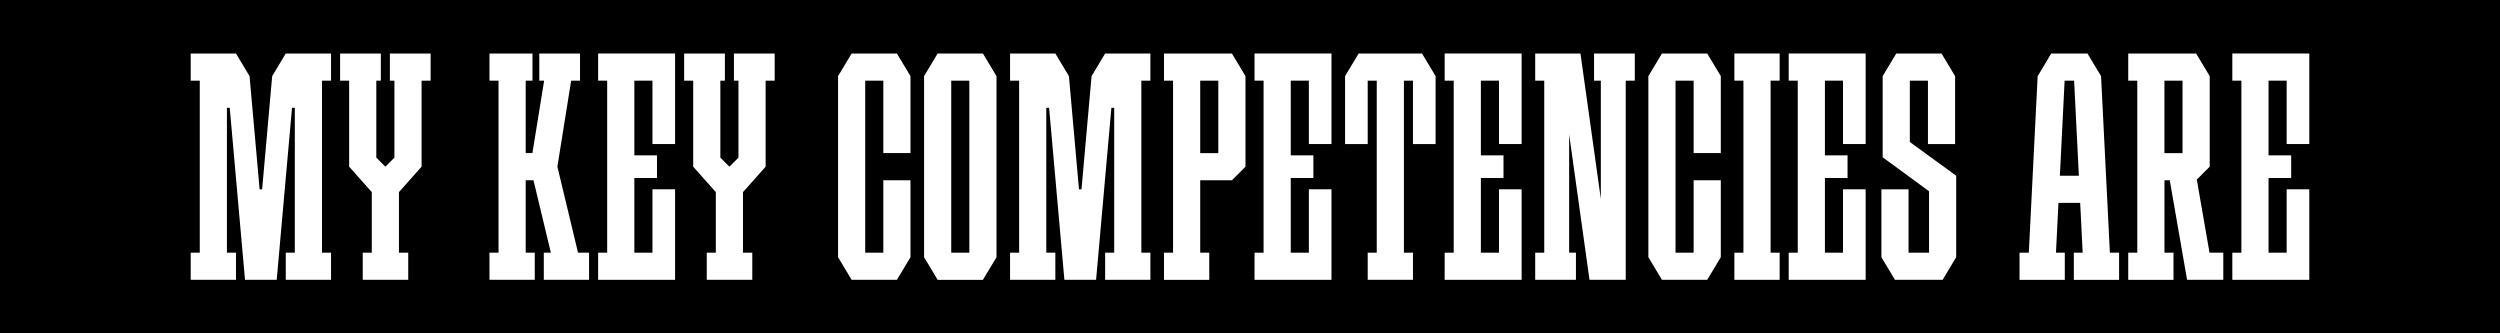 <?xml version="1.0" encoding="UTF-8"?> <svg xmlns="http://www.w3.org/2000/svg" id="Layer_1" viewBox="0 0 1500 200"> <defs> <style>.cls-1{fill:#fff;}</style> </defs> <rect width="1500" height="200"></rect> <g> <polygon class="cls-1" points="538.14 32.1 532.71 32.1 529.99 32.1 519.13 32.1 516.41 32.1 510.98 32.1 502.83 45.68 502.83 48.39 502.83 151.61 502.83 154.32 510.98 167.9 516.41 167.9 519.13 167.9 529.99 167.9 532.71 167.9 538.14 167.9 546.29 154.32 546.29 151.61 546.29 108.15 529.99 108.15 529.99 151.61 519.13 151.61 519.13 48.39 529.99 48.39 529.99 91.85 546.29 91.85 546.29 48.39 546.29 45.68 538.14 32.1"></polygon> <polygon class="cls-1" points="1024.33 32.1 1018.9 32.1 1016.18 32.1 1005.32 32.1 1002.6 32.1 997.17 32.1 989.02 45.68 989.02 48.39 989.02 151.61 989.02 154.32 997.17 167.9 1002.6 167.9 1005.32 167.9 1016.18 167.9 1018.9 167.9 1024.33 167.9 1032.48 154.32 1032.48 151.61 1032.48 108.15 1016.18 108.15 1016.18 151.61 1005.32 151.61 1005.32 48.39 1016.18 48.39 1016.18 91.85 1032.48 91.85 1032.48 48.39 1032.48 45.68 1024.33 32.1"></polygon> <polygon class="cls-1" points="380.61 32.1 364.31 32.1 358.88 32.1 358.88 48.39 364.31 48.39 364.31 151.61 358.88 151.61 358.88 167.9 364.31 167.9 380.61 167.9 405.05 167.9 405.05 157.04 405.05 151.61 405.05 113.58 391.47 113.58 391.47 151.61 380.61 151.61 380.61 106.79 394.19 106.79 394.19 93.21 380.61 93.21 380.61 48.39 391.47 48.39 391.47 86.42 405.05 86.42 405.05 48.39 405.05 42.96 405.05 32.1 380.61 32.1"></polygon> <polygon class="cls-1" points="1094.95 32.1 1078.65 32.1 1073.22 32.1 1073.22 48.39 1078.65 48.39 1078.65 151.61 1073.22 151.61 1073.22 167.9 1078.65 167.9 1094.95 167.9 1119.39 167.9 1119.39 157.04 1119.39 151.61 1119.39 113.58 1105.81 113.58 1105.81 151.61 1094.95 151.61 1094.95 106.79 1108.53 106.79 1108.53 93.21 1094.95 93.21 1094.95 48.39 1105.81 48.39 1105.81 86.42 1119.39 86.42 1119.39 48.39 1119.39 42.96 1119.39 32.1 1094.95 32.1"></polygon> <polygon class="cls-1" points="774.45 32.1 758.15 32.1 752.72 32.1 752.72 48.39 758.15 48.39 758.15 151.61 752.72 151.61 752.72 167.9 758.15 167.9 774.45 167.9 798.89 167.9 798.89 157.04 798.89 151.61 798.89 113.58 785.31 113.58 785.31 151.61 774.45 151.61 774.45 106.79 788.03 106.79 788.03 93.21 774.45 93.21 774.45 48.39 785.31 48.39 785.31 86.42 798.89 86.42 798.89 48.39 798.89 42.96 798.89 32.1 774.45 32.1"></polygon> <polygon class="cls-1" points="888.52 32.1 872.23 32.1 866.79 32.1 866.79 48.39 872.23 48.39 872.23 151.61 866.79 151.61 866.79 167.9 872.23 167.9 888.52 167.9 912.97 167.9 912.97 157.04 912.97 151.61 912.97 113.58 899.39 113.58 899.39 151.61 888.52 151.61 888.52 106.79 902.1 106.79 902.1 93.21 888.52 93.21 888.52 48.39 899.39 48.39 899.39 86.42 912.97 86.42 912.97 48.39 912.97 42.96 912.97 32.1 888.52 32.1"></polygon> <polygon class="cls-1" points="1067.79 48.39 1067.79 32.1 1062.36 32.1 1046.06 32.1 1040.63 32.1 1040.63 48.39 1046.06 48.39 1046.06 151.61 1040.63 151.61 1040.63 167.9 1046.06 167.9 1062.36 167.9 1067.79 167.9 1067.79 151.61 1062.36 151.61 1062.36 48.39 1067.79 48.39"></polygon> <polygon class="cls-1" points="346.82 151.61 334.43 100 342.69 48.39 348.01 48.39 348.01 32.1 345.3 32.1 329.12 32.1 323.57 32.1 323.57 48.39 326.48 48.39 319.45 91.85 315.42 91.85 315.42 48.39 319.49 48.39 319.49 32.1 315.42 32.1 299.12 32.1 293.69 32.1 293.69 48.39 299.12 48.39 299.12 151.61 293.69 151.61 293.69 167.9 299.12 167.9 315.42 167.9 320.85 167.9 320.85 151.61 315.42 151.61 315.42 108.15 320.09 108.15 330.52 151.61 326.28 151.61 326.28 167.9 334.43 167.9 350.73 167.9 353.44 167.9 353.44 151.61 346.82 151.61"></polygon> <polygon class="cls-1" points="198.62 48.39 198.62 32.1 193.19 32.1 176.89 32.1 174.18 32.1 174.18 32.1 171.46 32.1 163.31 45.68 157.28 113.58 155.77 113.58 149.73 45.68 141.59 32.1 141.59 32.1 136.15 32.1 119.86 32.1 114.42 32.1 114.42 48.39 119.86 48.39 119.86 151.61 114.42 151.61 114.42 167.9 119.86 167.9 136.15 167.9 141.59 167.9 141.59 151.61 136.15 151.61 136.15 64.69 137.84 64.69 147.01 167.9 152.45 167.9 160.6 167.9 166.03 167.9 175.21 64.69 176.89 64.69 176.89 151.61 171.46 151.61 171.46 167.9 176.89 167.9 193.19 167.9 198.62 167.9 198.62 151.61 193.19 151.61 193.19 48.39 198.62 48.39"></polygon> <polygon class="cls-1" points="690.24 48.39 690.24 32.1 684.81 32.1 668.52 32.1 665.8 32.1 665.8 32.1 663.08 32.1 654.94 45.68 648.9 113.58 647.39 113.58 641.35 45.68 633.21 32.1 633.21 32.1 627.77 32.1 611.48 32.1 606.04 32.1 606.04 48.39 611.48 48.39 611.48 151.61 606.04 151.61 606.04 167.9 611.48 167.9 627.77 167.9 633.21 167.9 633.21 151.61 627.77 151.61 627.77 64.69 629.46 64.69 638.64 167.9 644.07 167.9 652.22 167.9 657.65 167.9 666.83 64.69 668.52 64.69 668.52 151.61 663.08 151.61 663.08 167.9 668.52 167.9 684.81 167.9 690.24 167.9 690.24 151.61 684.81 151.61 684.81 48.39 690.24 48.39"></polygon> <polygon class="cls-1" points="980.87 32.1 956.43 32.1 956.43 48.39 960.5 48.39 960.5 119.4 948.28 32.1 945.56 32.1 941.49 32.1 934.7 32.1 926.55 32.1 921.12 32.1 921.12 48.39 926.55 48.39 926.55 151.61 921.12 151.61 921.12 167.9 926.55 167.9 941.49 167.9 945.56 167.9 945.56 151.61 941.49 151.61 941.49 80.6 953.71 167.9 960.5 167.9 967.29 167.9 975.44 167.9 975.44 48.39 980.87 48.39 980.87 32.1"></polygon> <path class="cls-1" d="M589.75,32.1h-27.16l-8.15,13.58v108.65l8.15,13.58h27.16l8.15-13.58V45.68l-8.15-13.58Zm-19.01,119.51V48.39h10.86v103.21h-10.86Z"></path> <path class="cls-1" d="M739.14,32.1h-40.74v16.3h5.43v103.21h-5.43v16.3h27.16v-16.3h-5.43v-43.46h19.01l8.15-8.15h0V45.68l-8.15-13.58Zm-19.01,16.3h10.86v43.46h-10.86V48.39Z"></path> <polygon class="cls-1" points="1173.72 105.44 1145.9 85.2 1145.9 48.39 1156.77 48.39 1156.77 86.43 1173.06 86.43 1173.06 48.39 1173.06 46.82 1173.06 45.68 1164.91 32.1 1161.43 32.1 1156.77 32.1 1145.9 32.1 1142.42 32.1 1137.75 32.1 1129.6 45.68 1129.6 45.68 1129.6 48.39 1129.6 94.37 1129.6 94.37 1157.42 114.75 1157.42 114.74 1157.42 151.61 1145.13 151.61 1145.13 113.58 1128.84 113.58 1128.84 151.61 1128.84 154.32 1128.84 154.33 1128.84 154.33 1136.99 167.9 1139.7 167.9 1145.13 167.9 1157.42 167.9 1161.43 167.9 1165.57 167.9 1173.71 154.33 1173.72 154.33 1173.72 154.32 1173.72 151.61 1173.72 105.44 1173.72 105.44"></polygon> <polygon class="cls-1" points="853.21 32.1 850.5 32.1 845.06 32.1 842.35 32.1 826.05 32.1 823.34 32.1 817.9 32.1 815.19 32.1 807.04 45.68 807.04 48.39 807.04 86.42 820.62 86.42 820.62 48.39 823.34 48.39 826.05 48.39 826.05 151.61 820.62 151.61 820.62 167.9 826.05 167.9 842.35 167.9 847.78 167.9 847.78 151.61 842.35 151.61 842.35 48.39 845.07 48.39 847.78 48.39 847.78 86.42 861.36 86.42 861.36 48.39 861.36 45.68 853.21 32.1"></polygon> <polygon class="cls-1" points="258.38 32.1 252.95 32.1 236.65 32.1 233.93 32.1 233.93 48.39 236.65 48.39 236.65 94.57 231.22 100 225.79 94.57 225.79 48.39 228.5 48.39 228.5 32.1 225.79 32.1 209.49 32.1 204.06 32.1 204.06 48.39 209.49 48.39 209.49 100 209.49 100 223.07 115.28 223.07 151.61 217.64 151.61 217.64 167.9 223.07 167.9 239.37 167.9 244.94 167.9 244.94 151.61 239.37 151.61 239.37 115.28 252.95 100 252.95 100 252.95 48.39 258.38 48.39 258.38 32.1"></polygon> <polygon class="cls-1" points="464.81 32.1 459.37 32.1 443.08 32.1 440.36 32.1 440.36 48.39 443.08 48.39 443.08 94.57 437.64 100 432.21 94.57 432.21 48.39 434.93 48.39 434.93 32.1 432.21 32.1 415.92 32.1 410.48 32.1 410.48 48.39 415.92 48.39 415.92 100 415.92 100 429.5 115.28 429.5 151.61 424.06 151.61 424.06 167.9 429.5 167.9 445.79 167.9 451.37 167.9 451.37 151.61 445.79 151.61 445.79 115.28 459.37 100 459.37 100 459.37 48.39 464.81 48.39 464.81 32.1"></polygon> <path class="cls-1" d="M1265.93,151.61l-5.3-105.93h0l-8.15-13.58h-2.72s-16.3,0-16.3,0h0s-2.72,0-2.72,0l-8.15,13.58h0l-5.3,105.93h-5.57v16.3h27.16v-16.3h-5.3l1.49-29.88h13.04l1.49,29.88h-5.3v16.3h27.16v-16.3h-5.57Zm-30.01-46.17l2.85-57.04h5.7l2.85,57.04h-11.41Z"></path> <polygon class="cls-1" points="1361.13 32.1 1344.83 32.1 1339.4 32.1 1339.4 48.39 1344.83 48.39 1344.83 151.61 1339.4 151.61 1339.4 167.9 1344.83 167.9 1361.13 167.9 1385.58 167.9 1385.58 157.04 1385.58 151.61 1385.58 113.58 1372 113.58 1372 151.61 1361.13 151.61 1361.13 106.79 1374.71 106.79 1374.71 93.21 1361.13 93.21 1361.13 48.39 1372 48.39 1372 86.42 1385.58 86.42 1385.58 48.39 1385.58 42.96 1385.58 32.1 1361.13 32.1"></polygon> <path class="cls-1" d="M1325.71,151.61l-7.63-43.86,7.75-7.74h0V45.68l-8.15-13.58h-40.74v16.3h5.43v103.21h-5.43v16.3h27.16v-16.3h-5.43v-43.46h3.19l10.39,59.74h0s0,.01,0,.01h21.73v-16.3h-8.26Zm-27.05-103.21h10.86v43.46h-10.86V48.39Z"></path> </g> </svg> 